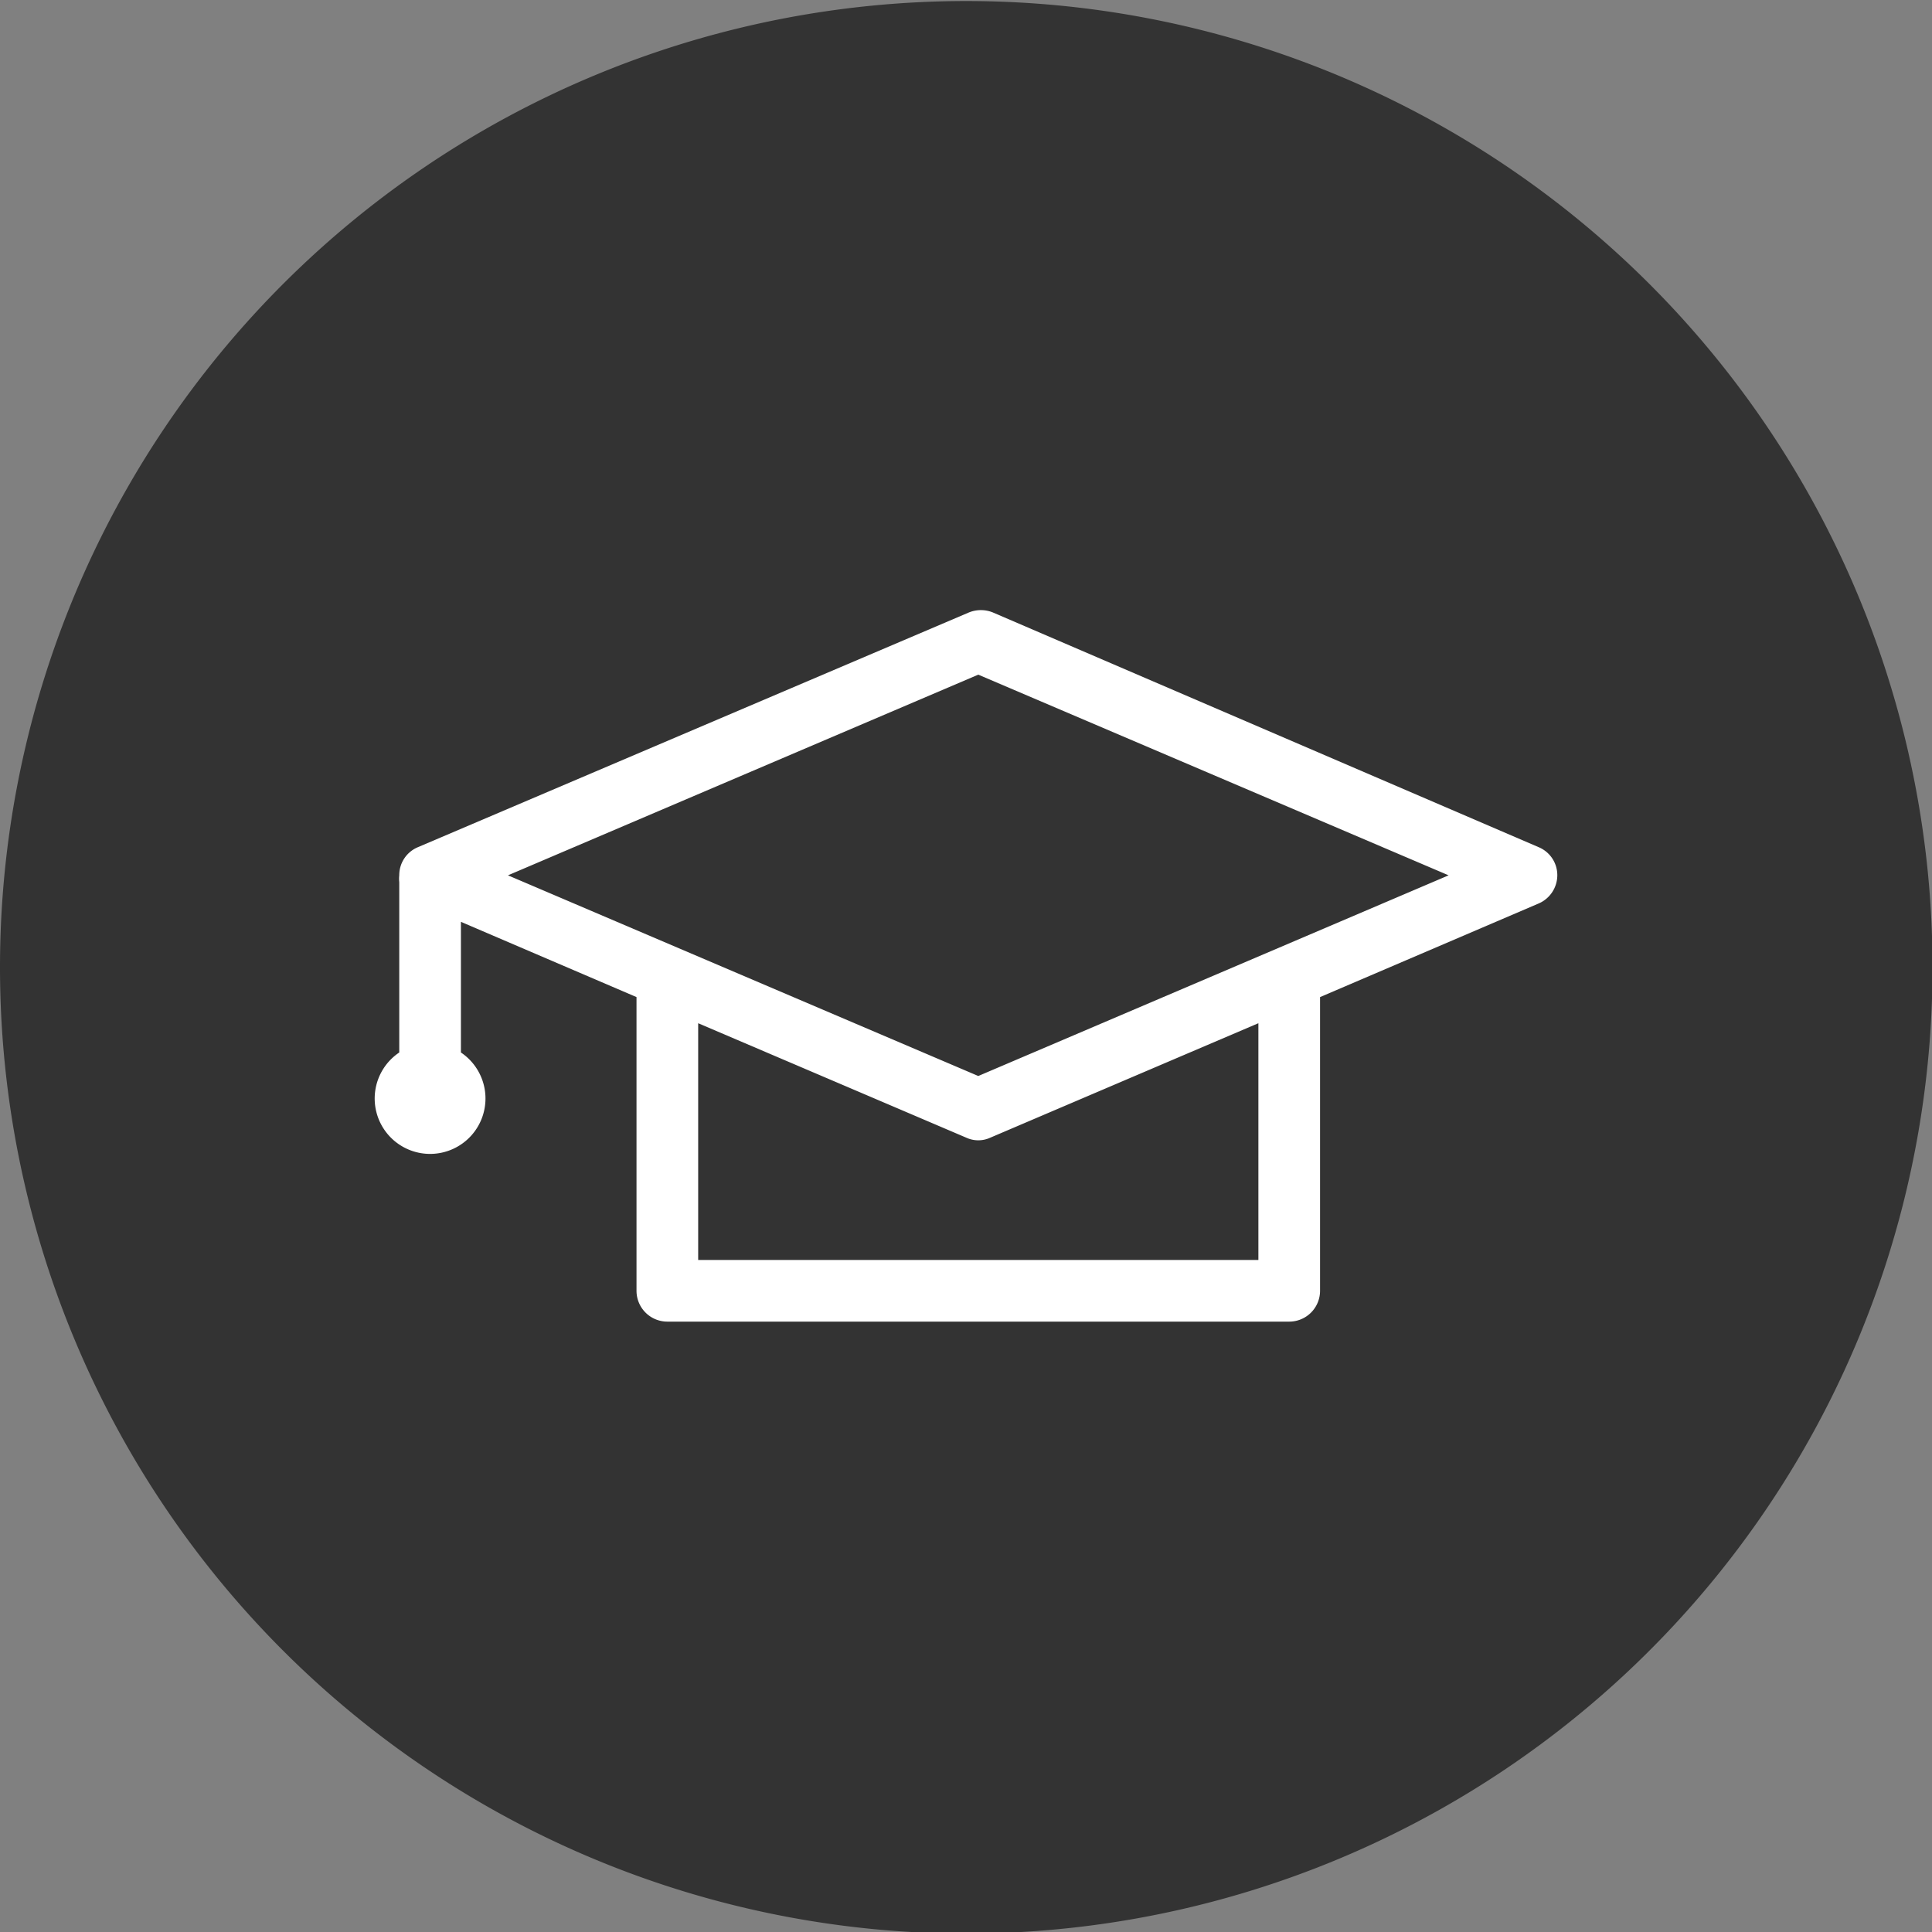 <svg xmlns="http://www.w3.org/2000/svg" viewBox="0 0 36.97 36.97"><rect x="0" y="0" width="36.97" height="36.97" fill="#808080" stroke="none"/><defs><style>.cls-1{fill:#333;}.cls-2{fill:#fff;}</style></defs><g id="レイヤー_2" data-name="レイヤー 2"><g id="レイヤー_1-2" data-name="レイヤー 1"><path class="cls-1" d="M18.48,37A18.49,18.49,0,1,0,0,18.48,18.49,18.49,0,0,0,18.48,37"/><path class="cls-2" d="M18.72,20.59l-9-3.84,9-3.84,9,3.84Zm5.36,3.52H13.36V19.58l5.13,2.19a.55.55,0,0,0,.46,0l5.13-2.19Zm5.36-7.9L19,11.72a.61.61,0,0,0-.46,0L8,16.21a.58.58,0,0,0-.36.54.59.59,0,0,0,0,.13s0,.07,0,.1v3.16a1.06,1.06,0,1,0,1.18,0v-2.5l3.36,1.44V24.7a.59.59,0,0,0,.59.59h11.9a.59.59,0,0,0,.59-.59V19.08l4.18-1.79a.59.59,0,0,0,.36-.54.58.58,0,0,0-.36-.54"/></g></g></svg>
